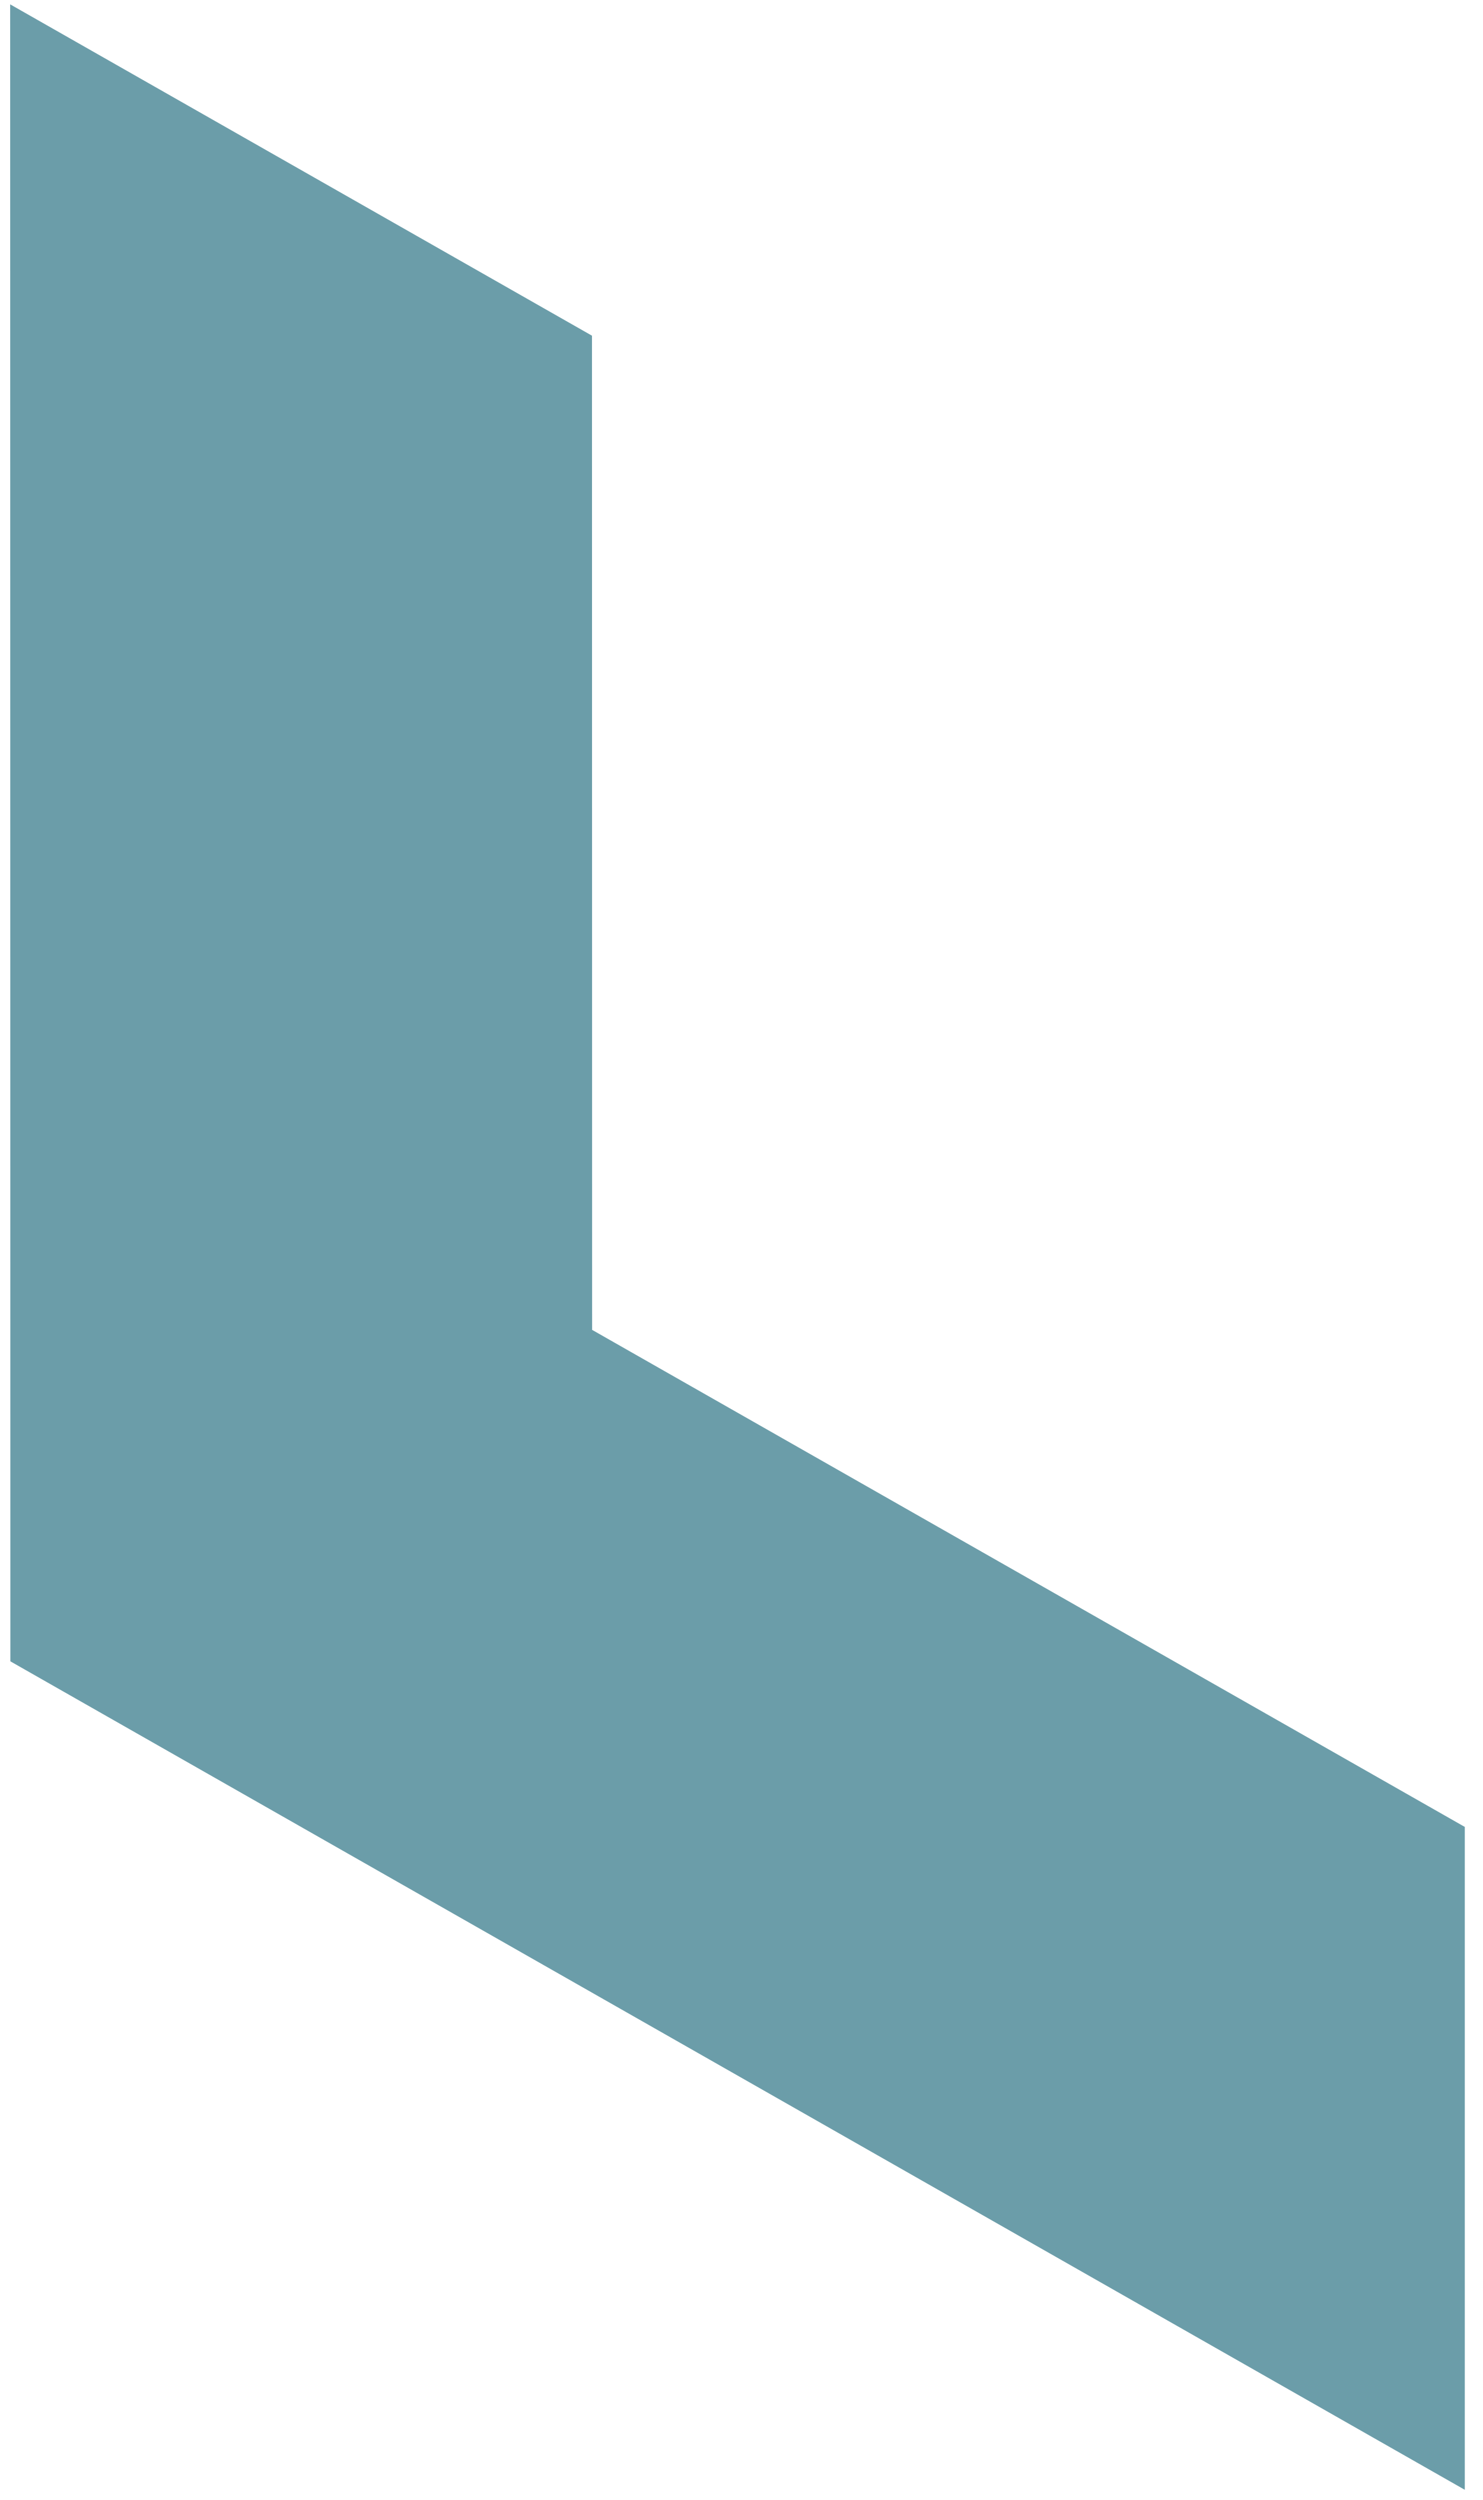 <?xml version="1.0" encoding="UTF-8"?> <svg xmlns="http://www.w3.org/2000/svg" xmlns:xlink="http://www.w3.org/1999/xlink" width="73px" height="123px" viewBox="0 0 73 123"> <title>Fill 3</title> <g id="INSTAGRAM-FB" stroke="none" stroke-width="1" fill="none" fill-rule="evenodd"> <g id="Group" transform="translate(-294, -42)" fill="#6B9DA9"> <g id="Group-6" transform="translate(294.5, 0)"> <polygon id="Fill-3" points="0.01 123.731 71.604 164.489 71.604 131.878 28.647 107.425 28.64 58.515 -9.32587341e-14 42.214"></polygon> </g> </g> </g> </svg> 